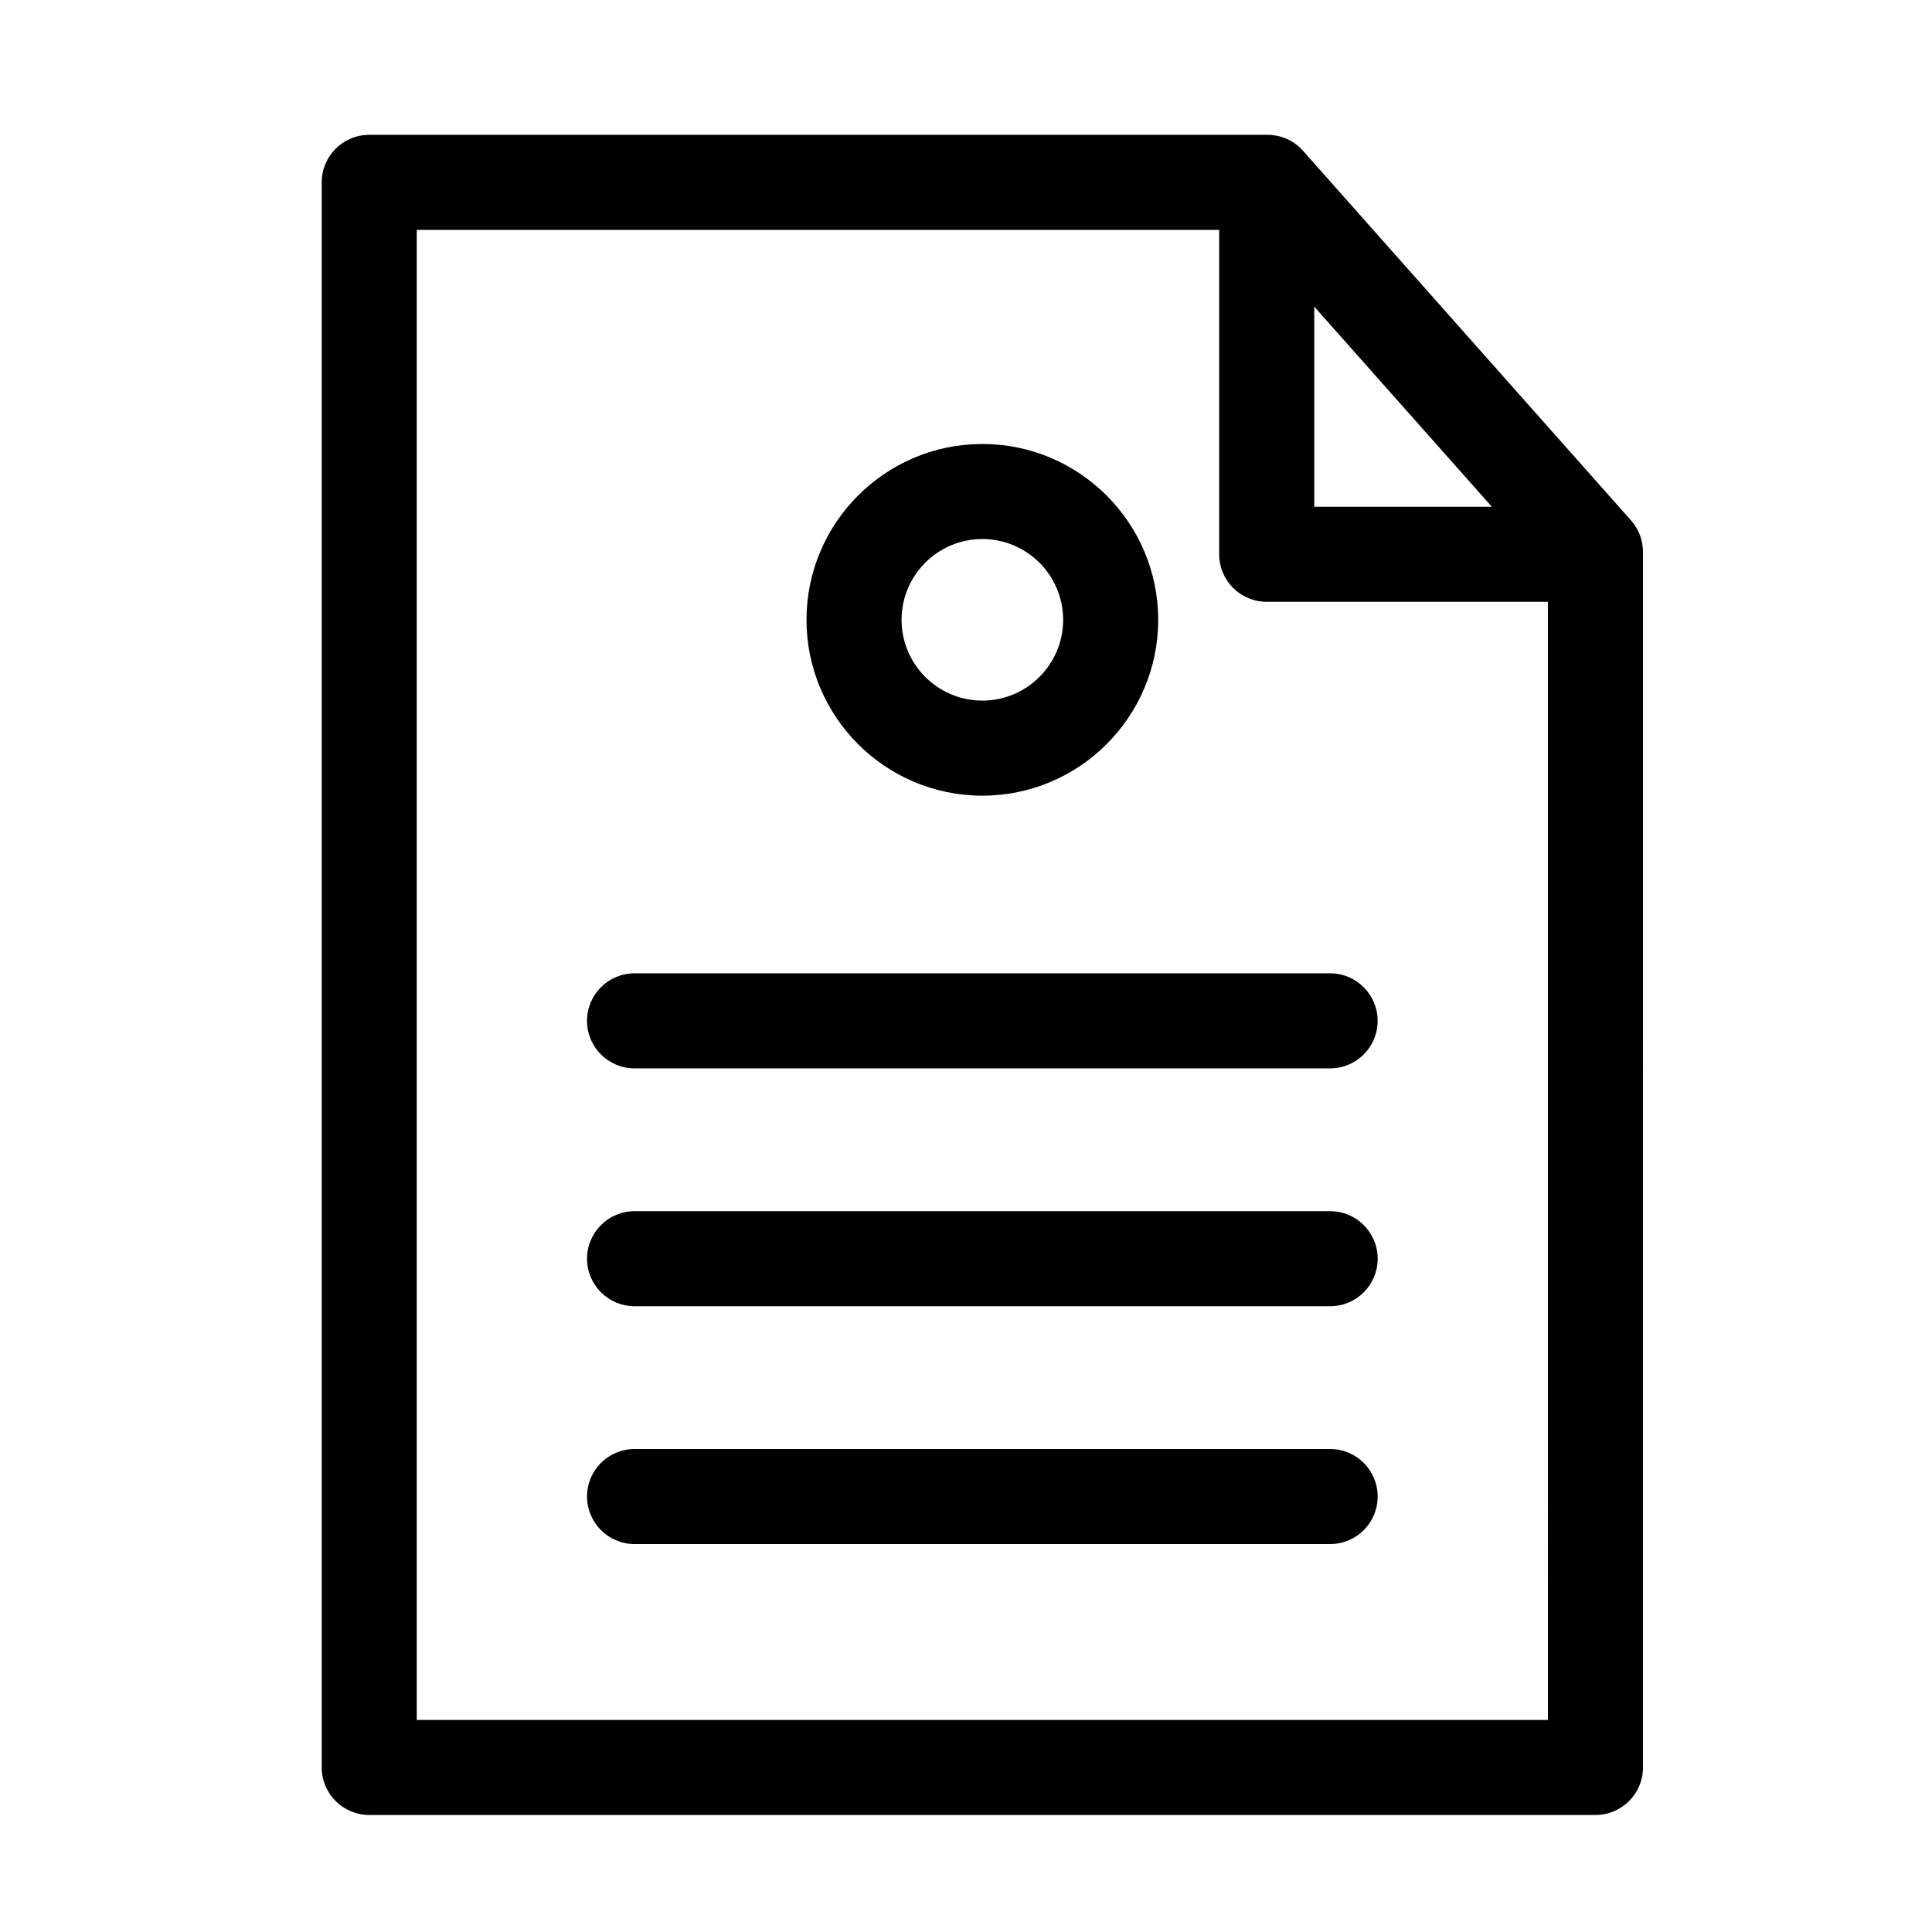 <?xml version="1.0" encoding="UTF-8"?>
<!-- Uploaded to: ICON Repo, www.iconrepo.com, Generator: ICON Repo Mixer Tools -->
<svg fill="#000000" width="800px" height="800px" version="1.1" viewBox="144 144 512 512" xmlns="http://www.w3.org/2000/svg">
 <path d="m576.23 281.91-86.906-97.941c-2.394-2.695-5.82-4.238-9.422-4.238h-238.05c-6.957 0-12.594 5.637-12.594 12.594v420.07c0 6.957 5.637 12.594 12.594 12.594h324.96c6.957 0 12.594-5.637 12.594-12.594l0.004-322.12c0-3.086-1.129-6.055-3.176-8.359zm-83.938-56.645 47.062 53.031h-47.062zm61.922 374.54h-299.77v-394.88h212.65v85.969c0 6.957 5.637 12.594 12.594 12.594h74.52zm-254.65-185.27c0 6.957 5.637 12.594 12.594 12.594h184.34c6.957 0 12.594-5.637 12.594-12.594 0-6.957-5.637-12.594-12.594-12.594h-184.34c-6.953-0.004-12.594 5.637-12.594 12.594zm196.94 50.441h-184.34c-6.957 0-12.594 5.637-12.594 12.594s5.637 12.594 12.594 12.594h184.34c6.957 0 12.594-5.637 12.594-12.594s-5.637-12.594-12.594-12.594zm0 63.027h-184.34c-6.957 0-12.594 5.637-12.594 12.594 0 6.957 5.637 12.594 12.594 12.594h184.34c6.957 0 12.594-5.637 12.594-12.594 0-6.957-5.637-12.594-12.594-12.594zm-92.172-173.14c25.699 0 46.602-20.902 46.602-46.602s-20.902-46.602-46.602-46.602c-25.699 0-46.602 20.902-46.602 46.602s20.906 46.602 46.602 46.602zm0-68.016c11.809 0 21.41 9.602 21.41 21.41 0 11.809-9.602 21.41-21.41 21.41-11.809 0-21.41-9.602-21.41-21.41 0-11.809 9.605-21.41 21.41-21.41z"/>
</svg>